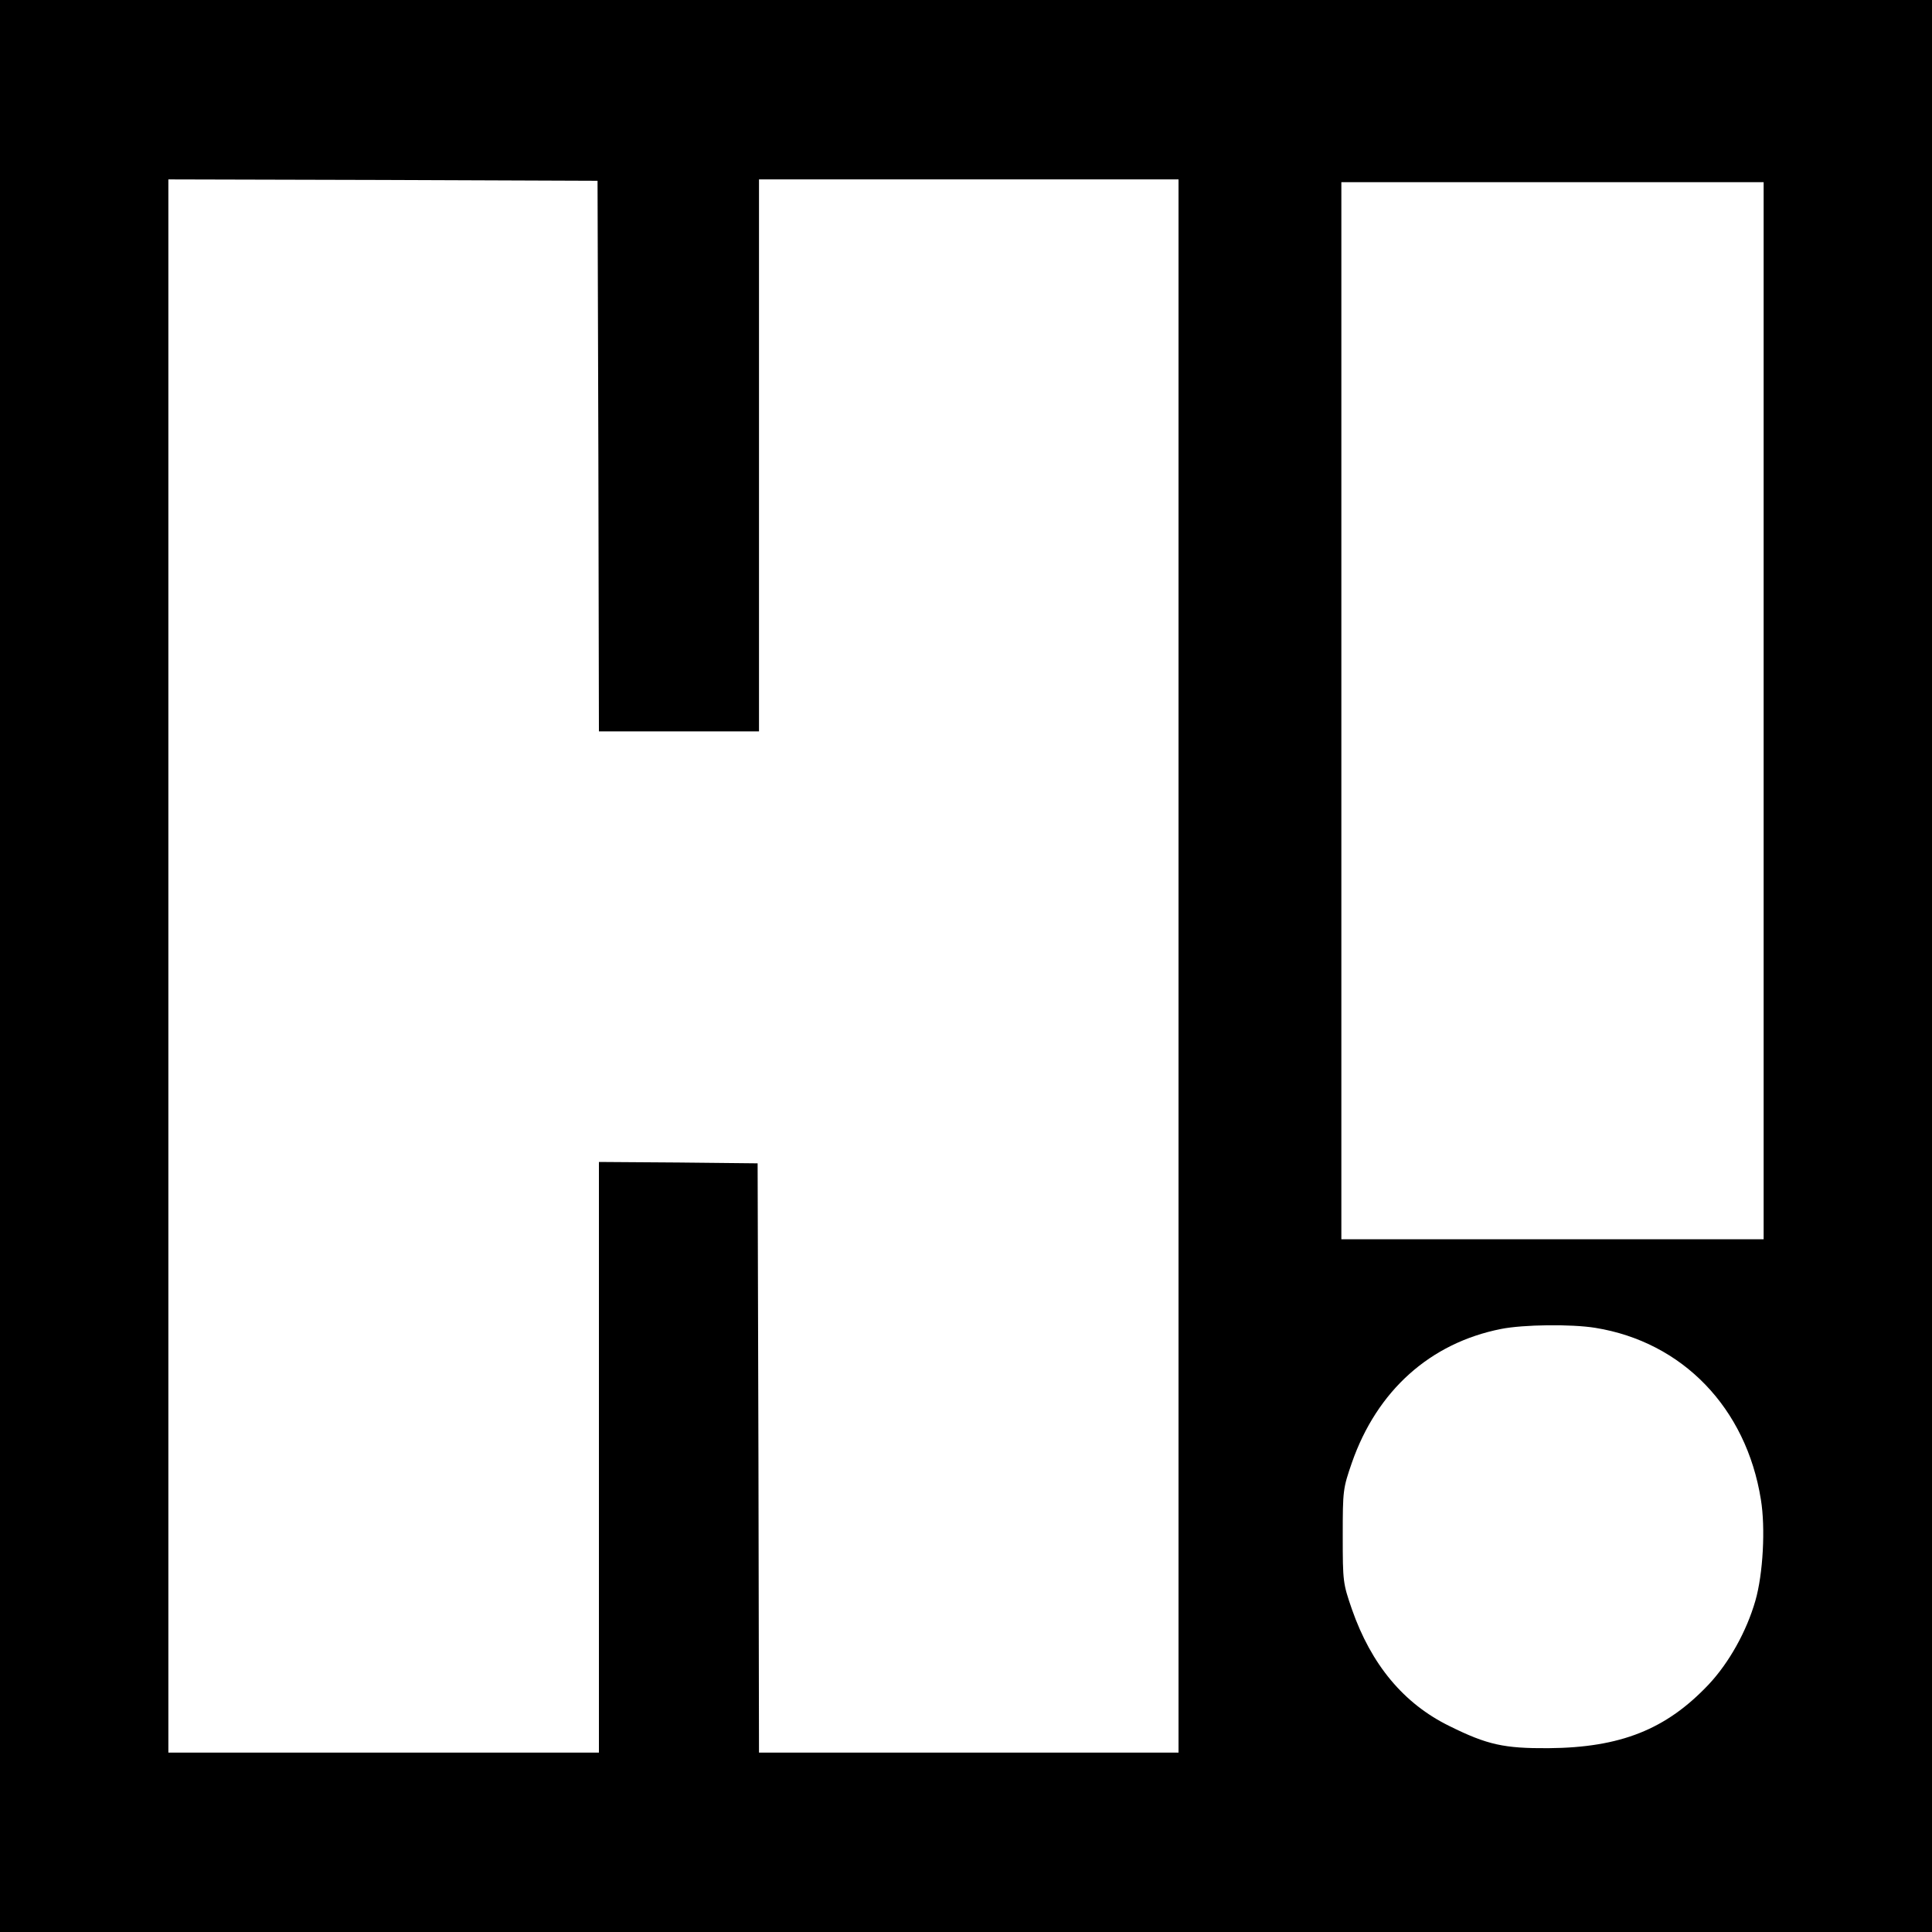 <?xml version="1.0" standalone="no"?>
<!DOCTYPE svg PUBLIC "-//W3C//DTD SVG 20010904//EN"
 "http://www.w3.org/TR/2001/REC-SVG-20010904/DTD/svg10.dtd">
<svg version="1.0" xmlns="http://www.w3.org/2000/svg"
 width="700pt" height="700pt" viewBox="0 0 700 700"
 preserveAspectRatio="xMidYMid meet">
<g transform="translate(0,700) scale(0.1,-0.1)"
fill="#000000" stroke="none">
<path d="M0 3500 l0 -3500 3500 0 3500 0 0 3500 0 3500 -3500 0 -3500 0 0
-3500z m2168 1848 l2 -998 290 0 290 0 0 1000 0 1000 760 0 760 0 0 -2850 0
-2850 -760 0 -760 0 -2 1068 -3 1067 -287 3 -288 2 0 -1070 0 -1070 -780 0
-780 0 0 2850 0 2850 778 -2 777 -3 3 -997z m4222 -923 l0 -1915 -765 0 -765
0 0 1915 0 1915 765 0 765 0 0 -1915z m-610 -2236 c316 -51 547 -290 600 -622
17 -103 8 -270 -20 -367 -32 -111 -95 -224 -169 -303 -154 -163 -319 -229
-581 -231 -160 -1 -221 12 -358 80 -166 81 -284 223 -354 424 -32 93 -33 99
-33 265 0 166 1 172 33 265 91 261 283 434 541 485 81 16 254 18 341 4z"/>
</g>
</svg>